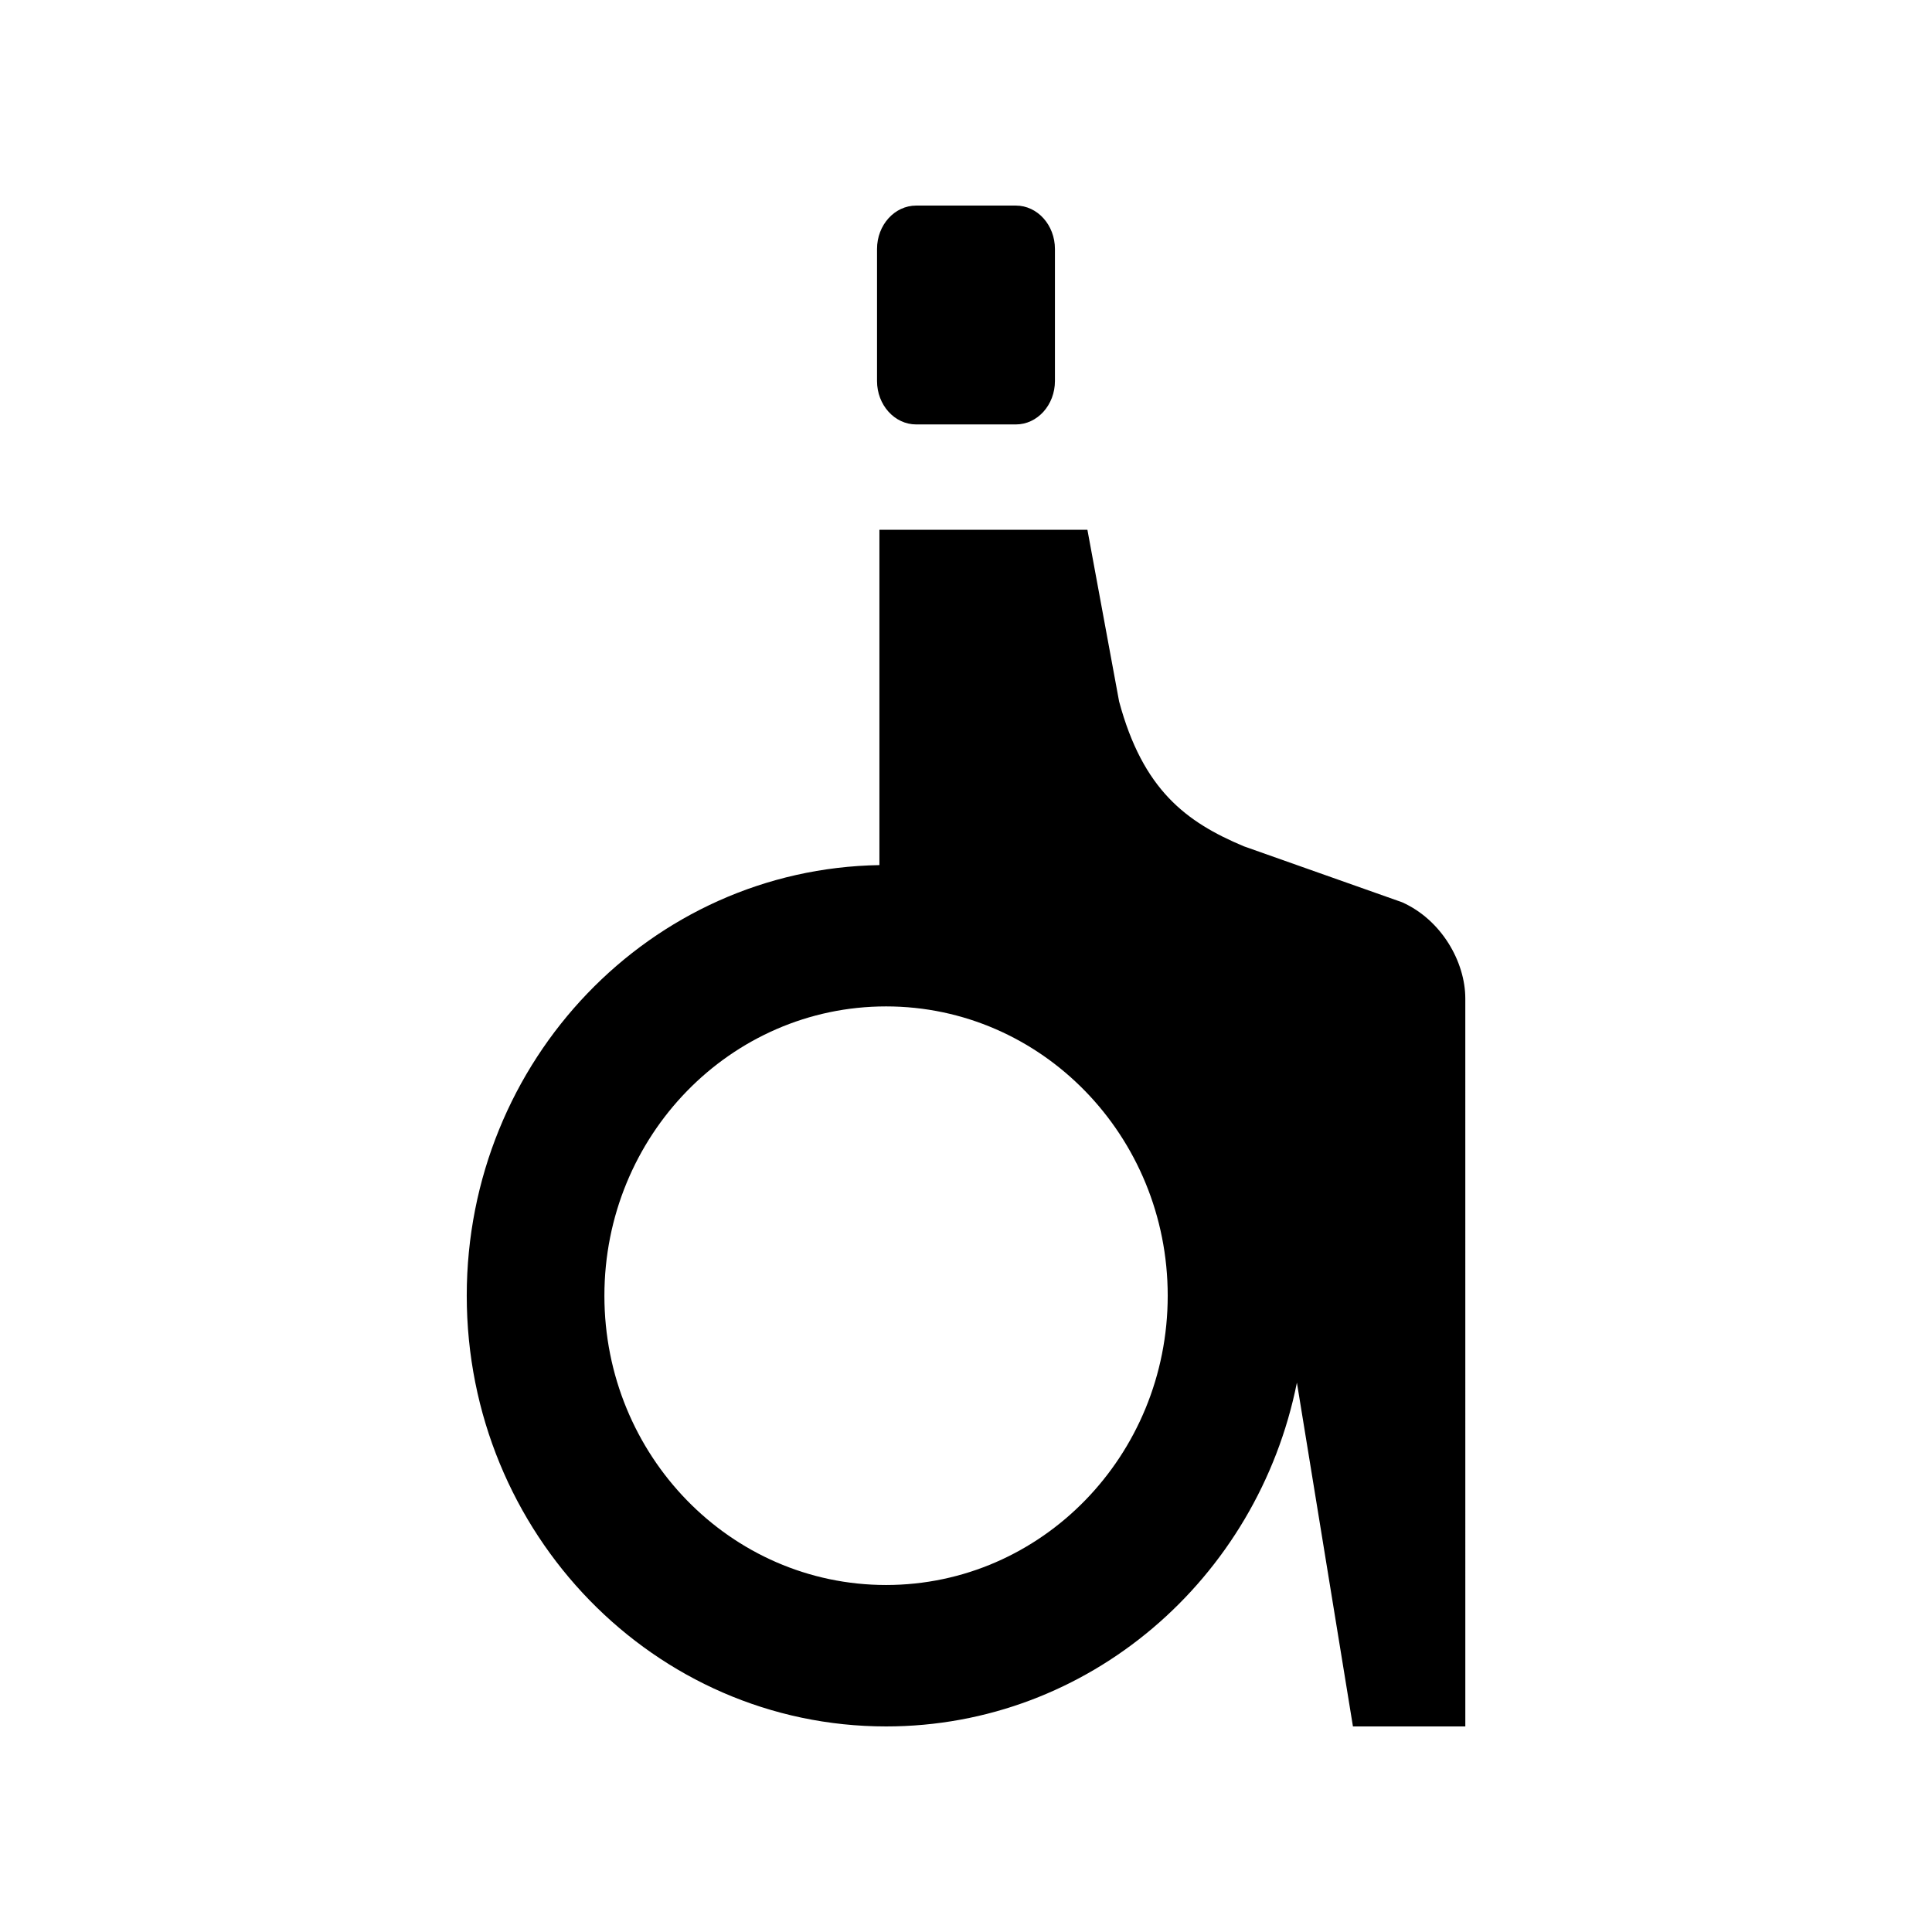 <?xml version="1.0" encoding="UTF-8"?>
<!-- Uploaded to: SVG Repo, www.svgrepo.com, Generator: SVG Repo Mixer Tools -->
<svg fill="#000000" width="800px" height="800px" version="1.1" viewBox="144 144 512 512" xmlns="http://www.w3.org/2000/svg">
 <g>
  <path d="m515.52 383.09-41.906-14.816c-15.309-6.426-26.738-14.977-33.039-38.375l-8.402-45.504h-55.121v88.867c-60.559 0.977-109.36 51.68-109.36 114.11 0 63.035 49.754 114.15 111.13 114.15 53.688 0 98.473-39.113 108.87-91.113l14.852 91.113h29.781l-0.004-192.9c0-9.715-6.312-20.871-16.793-25.531zm-136.7 180.95c-41.223 0-74.648-34.316-74.648-76.66s33.426-76.672 74.648-76.672c41.215 0 74.637 34.328 74.637 76.672-0.004 42.344-33.422 76.66-74.637 76.66z"/>
  <path d="m386.8 256.48c-5.727 0-10.379-5.156-10.379-11.504v-34.992c0-6.356 4.652-11.504 10.379-11.504h26.41c5.711 0 10.359 5.148 10.359 11.504v34.992c0 6.348-4.648 11.504-10.359 11.504z"/>
 </g>
</svg>